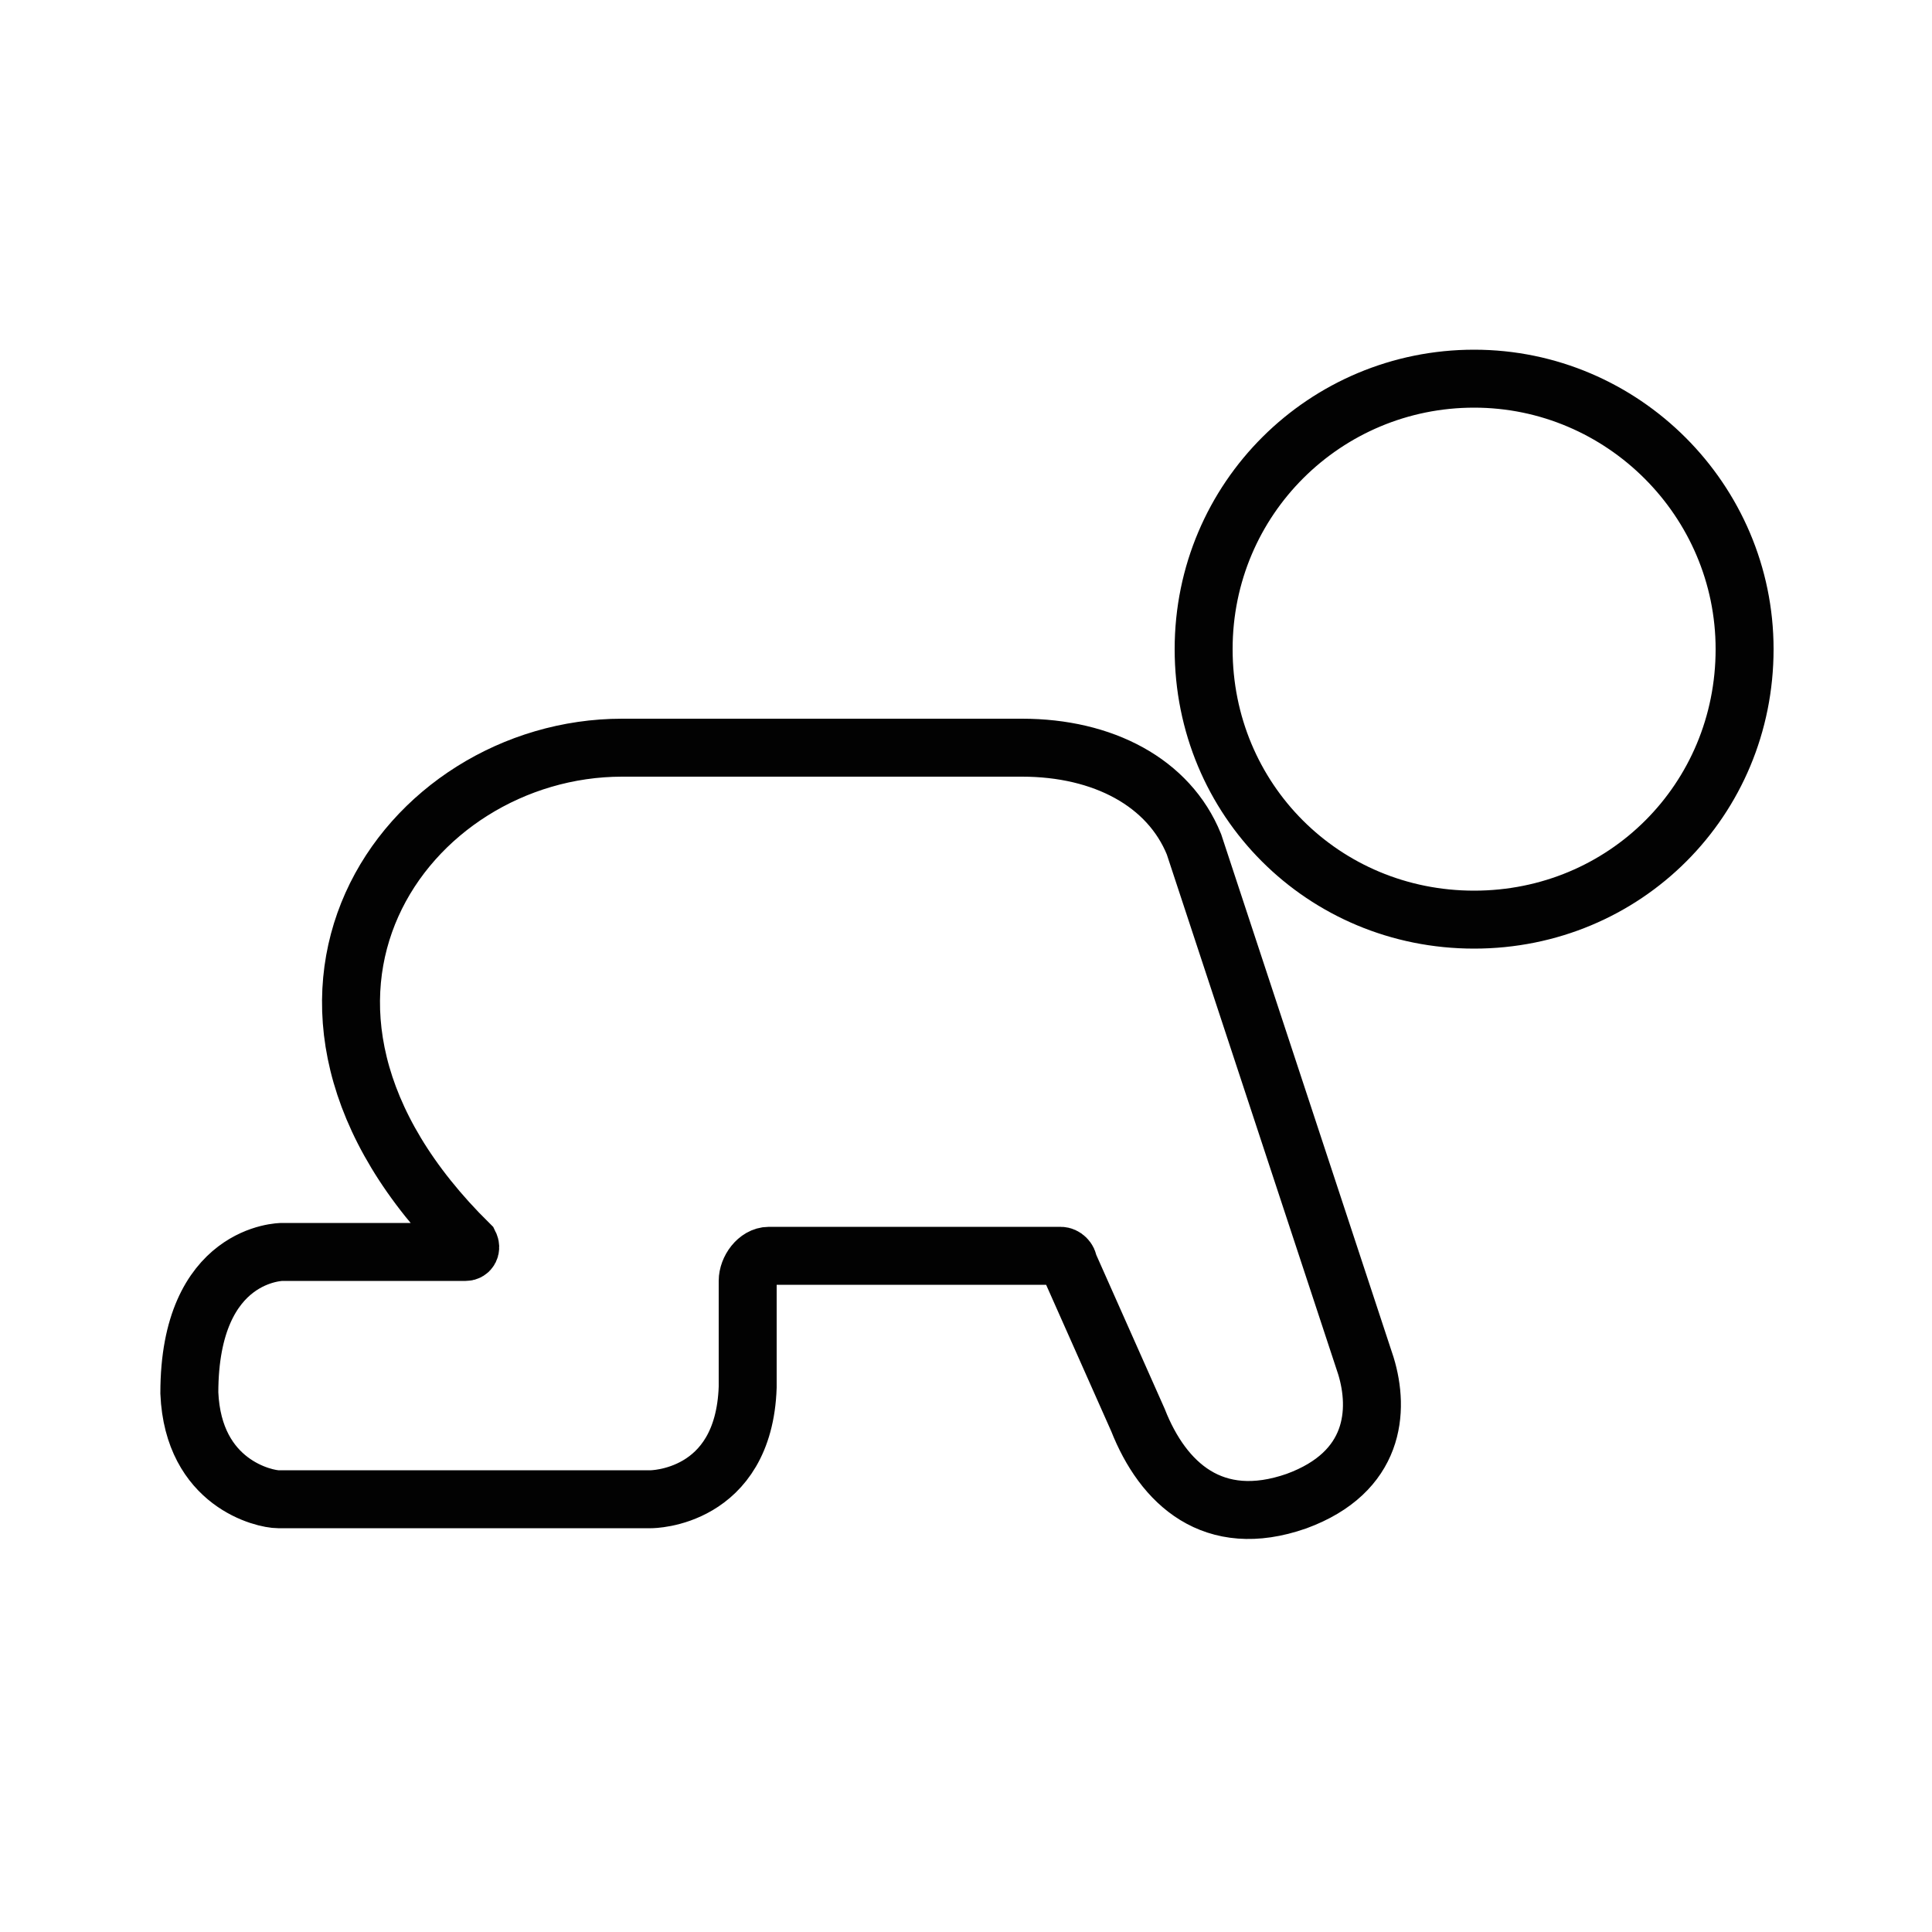<?xml version="1.0" encoding="utf-8"?>
<!-- Generator: Adobe Illustrator 22.0.0, SVG Export Plug-In . SVG Version: 6.00 Build 0)  -->
<svg version="1.1" id="Warstwa_1" xmlns="http://www.w3.org/2000/svg" xmlns:xlink="http://www.w3.org/1999/xlink" x="0px" y="0px"
	 viewBox="0 0 100 100" style="enable-background:new 0 0 100 100;" xml:space="preserve">
<style type="text/css">
	.st0{fill:none;stroke:#020202;stroke-width:3;stroke-miterlimit:10;}
</style>
<title>baby</title>
<path class="st0" d="M61.8,43.7c-1.3-3.2-4.7-5-8.9-5H32.2c-11.2,0-20.7,13.1-7.9,25.7c0.1,0.2,0,0.4-0.2,0.4h-9.5
	c0,0-4.8,0-4.8,7.3c0.2,4.7,3.9,5.5,4.6,5.5h19.3c0,0,4.8,0,5-5.8l0-0.2c0-0.9,0-5.3,0-5.3c0-0.6,0.5-1.3,1.1-1.3h15.1
	c0.2,0,0.4,0.2,0.4,0.4l3.6,8.1c1.3,3.3,3.9,5.7,8.2,4.2c4.1-1.5,4.3-4.7,3.6-7L61.8,43.7L61.8,43.7z M76.3,19.6
	c-7.7,0-14,6.2-14,14s6.2,14,14,14s14-6.2,14-14C90.3,25.9,84,19.6,76.3,19.6L76.3,19.6z"/>
</svg>
